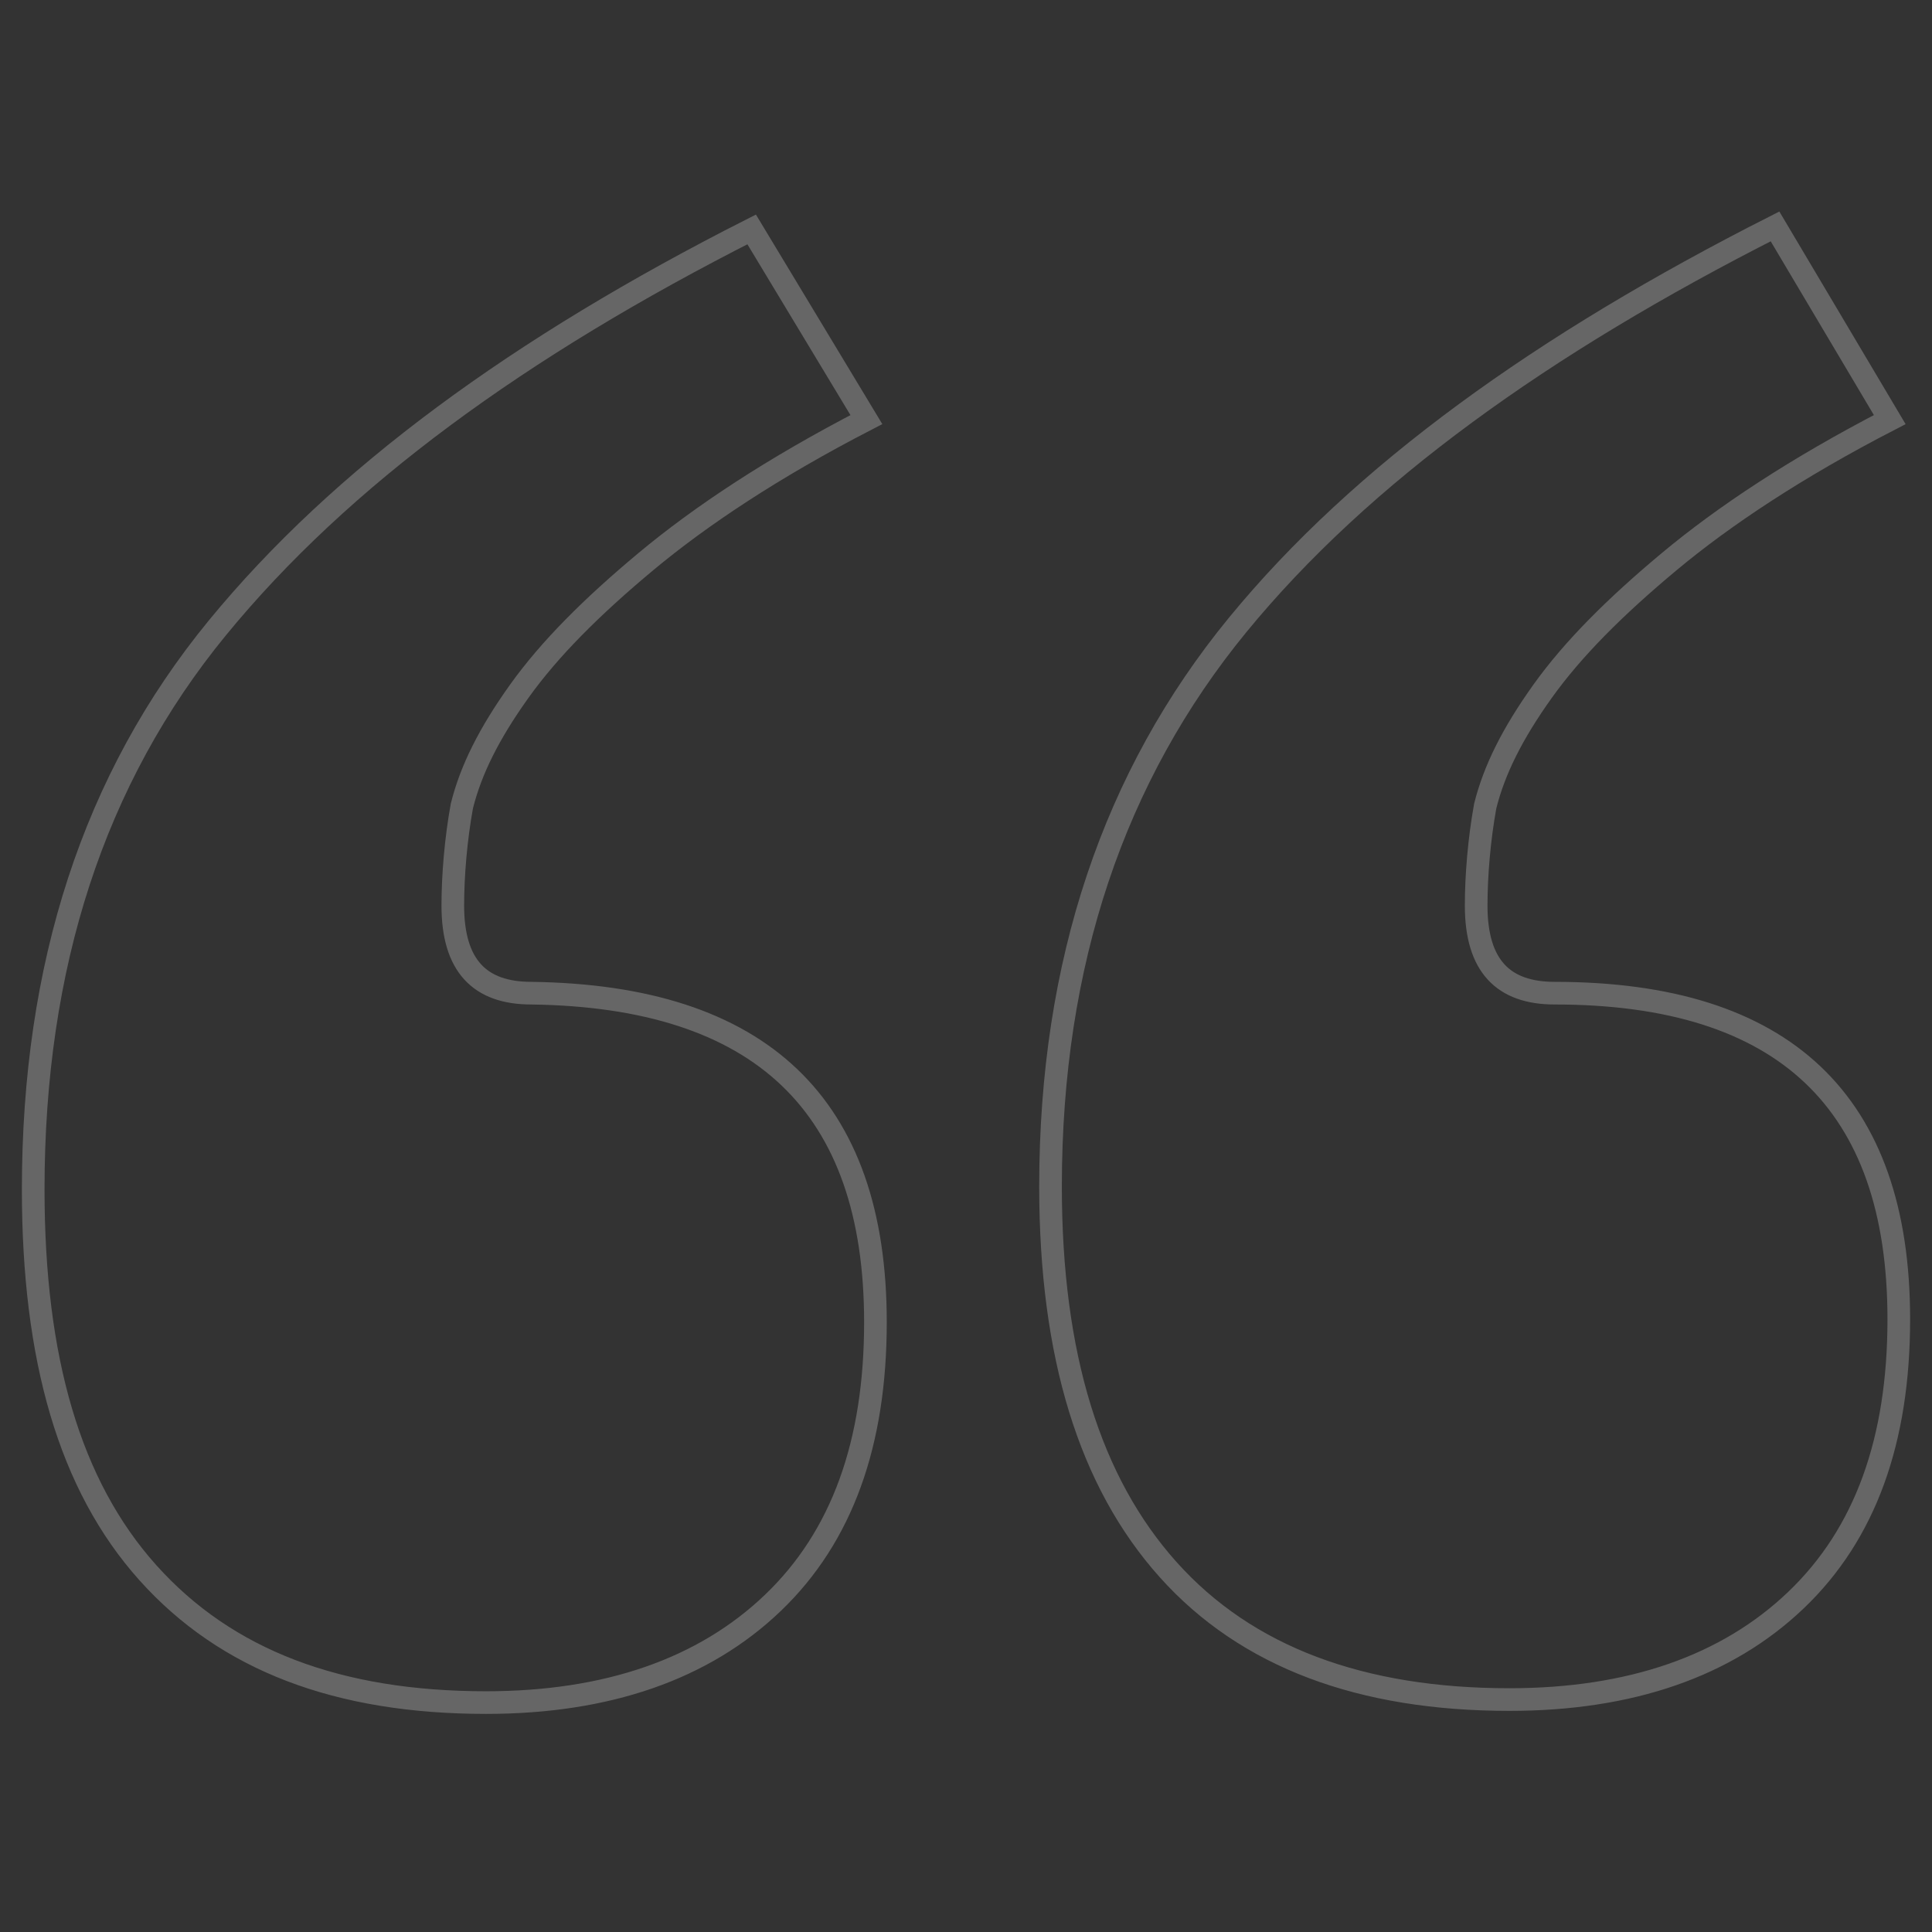 <?xml version="1.0" encoding="utf-8"?>
<!-- Generator: Adobe Illustrator 25.4.1, SVG Export Plug-In . SVG Version: 6.00 Build 0)  -->
<svg version="1.1" id="Layer_1" xmlns="http://www.w3.org/2000/svg" xmlns:xlink="http://www.w3.org/1999/xlink" x="0px" y="0px"
	 width="64px" height="64px" viewBox="0 0 64 64" style="enable-background:new 0 0 64 64;" xml:space="preserve">
<rect x="0" y="0" width="64" height="64" fill="#333333" stroke="none"/>
<style type="text/css">
	.st0{fill:none;stroke:#FFFFFF;stroke-width:0.75;stroke-miterlimit:10;stroke-opacity:0.25;}
</style>
<g>
	<path class="st0" d="M28.7,13.9c-3.1,1.6-5.5,3.2-7.3,4.7c-1.8,1.5-3.2,2.9-4.2,4.3c-1,1.4-1.6,2.6-1.9,3.8C15.1,27.8,15,29,15,30
		c0,2,0.9,2.9,2.6,2.9C25.2,33,29,36.6,29,43.8c0,4-1.1,7.1-3.4,9.3c-2.3,2.2-5.5,3.3-9.5,3.3c-4.9,0-8.6-1.4-11.2-4.3
		c-2.6-2.9-3.8-7.1-3.8-12.7c0-7.4,2-13.6,6.1-18.6c4.1-5,10-9.3,17.7-13.2L28.7,13.9z M62.6,13.9c-3.1,1.6-5.5,3.2-7.3,4.7
		c-1.8,1.5-3.2,2.9-4.2,4.3c-1,1.4-1.6,2.6-1.9,3.8C49,27.8,48.9,29,48.9,30c0,2,0.9,2.9,2.6,2.9c7.6,0,11.4,3.6,11.4,10.8
		c0,4-1.1,7.1-3.4,9.3c-2.3,2.2-5.5,3.3-9.5,3.3c-4.9,0-8.7-1.4-11.3-4.3c-2.6-2.9-3.9-7.1-3.9-12.7c0-7.4,2.1-13.6,6.2-18.6
		c4.1-5,10.1-9.3,17.8-13.2L62.6,13.9z"/>
</g>
</svg>

